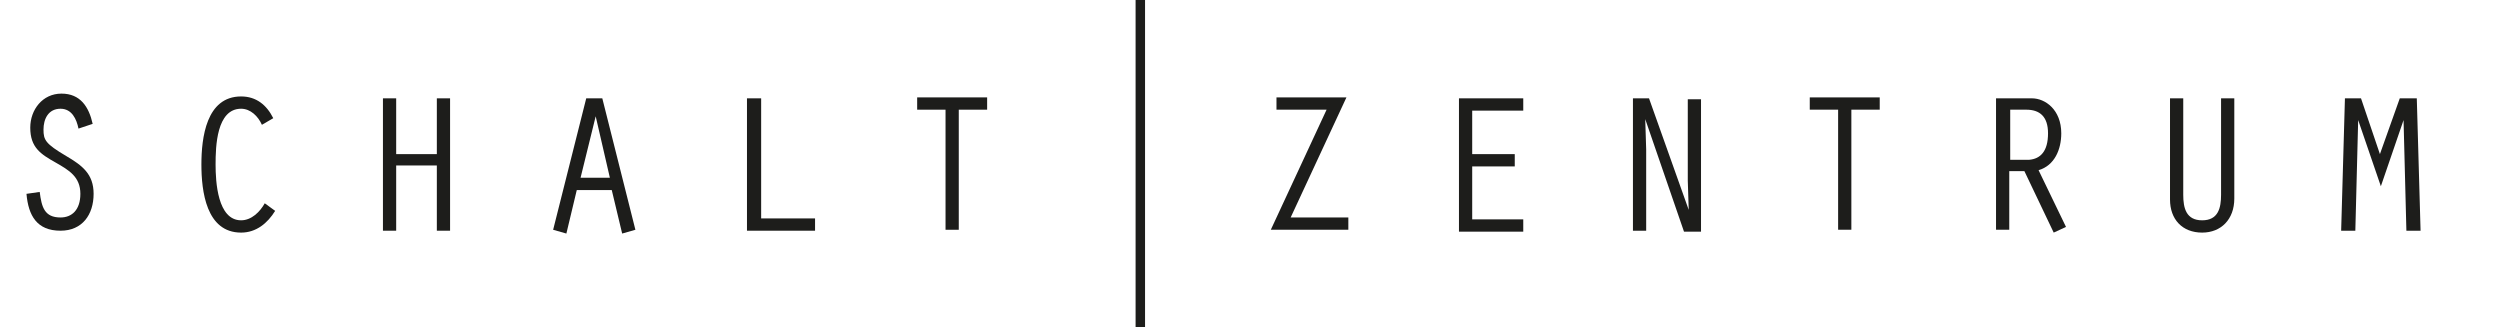 <?xml version="1.0" encoding="utf-8"?>
<!-- Generator: Adobe Illustrator 22.1.0, SVG Export Plug-In . SVG Version: 6.00 Build 0)  -->
<svg version="1.1" id="Ebene_1" xmlns="http://www.w3.org/2000/svg" xmlns:xlink="http://www.w3.org/1999/xlink" x="0px" y="0px"
	 viewBox="0 0 264.4 34.6" style="enable-background:new 0 0 264.4 34.6;" xml:space="preserve">
<style type="text/css">
	.st0{enable-background:new    ;}
	.st1{fill:#1D1D1B;}
</style>
<title>logo_schaltzzentrum</title>
<g id="Ebene_2_1_">
	<g class="st0">
		<path class="st1" d="M8.3,13.6c-0.2-1-0.7-2.1-1.9-2.1c-1.3,0-1.8,1.1-1.8,2.2c0,1.1,0.2,1.5,2.4,2.8c1.7,1,2.9,1.9,2.9,4
			c0,2.2-1.2,3.9-3.5,3.9c-2.5,0-3.4-1.6-3.6-3.9l1.4-0.2c0.2,1.6,0.5,2.7,2.2,2.7c1.2,0,2.1-0.8,2.1-2.5c0-1.8-1.2-2.5-2.6-3.3
			c-1.6-0.9-2.7-1.6-2.7-3.7c0-1.9,1.3-3.6,3.3-3.6c2,0,2.9,1.4,3.3,3.2L8.3,13.6z"/>
		<path class="st1" d="M29.1,22.3c-0.8,1.3-2,2.3-3.6,2.3c-3.7,0-4.2-4.4-4.2-7.2c0-2.8,0.5-7.2,4.2-7.2c1.6,0,2.7,0.9,3.4,2.3
			l-1.2,0.7c-0.4-0.9-1.2-1.7-2.2-1.7c-2.6,0-2.7,4-2.7,5.9c0,1.8,0.2,5.9,2.7,5.9c1.1,0,2-0.9,2.5-1.8L29.1,22.3z"/>
		<path class="st1" d="M40.5,10.4h1.4v5.9h4.3v-5.9h1.4v14h-1.4v-6.9h-4.3v6.9h-1.4V10.4z"/>
		<path class="st1" d="M61,20.1l-1.1,4.6l-1.4-0.4l3.5-13.9h1.7l3.5,13.9l-1.4,0.4l-1.1-4.6H61z M63,12.3L63,12.3l-1.6,6.5h3.1
			L63,12.3z"/>
		<path class="st1" d="M79.1,10.4h1.4v12.7h5.7v1.3h-7.2V10.4z"/>
		<path class="st1" d="M100,11.6h-3v-1.3h7.4v1.3h-3v12.7H100V11.6z"/>
		<path class="st1" d="M140.3,11.6H135v-1.3h7.4l-5.9,12.7h6.1v1.3h-8.2L140.3,11.6z"/>
		<path class="st1" d="M154.3,10.4h6.8v1.3h-5.4v4.6h4.5v1.3h-4.5v5.6h5.4v1.3h-6.8V10.4z"/>
		<path class="st1" d="M172.6,10.4h1.8l4.2,11.8l0,0l-0.1-3.1v-8.6h1.4v14h-1.8L174,12.6l0,0l0.1,3.2v8.6h-1.4V10.4z"/>
		<path class="st1" d="M194.4,11.6h-3v-1.3h7.4v1.3h-3v12.7h-1.4V11.6z"/>
		<path class="st1" d="M211.1,10.4h3.8c1.4,0,3.1,1.2,3.1,3.7c0,1.7-0.7,3.4-2.4,3.9l2.9,6l-1.3,0.6l-3.1-6.5h-1.6v6.2h-1.4V10.4z
			 M212.5,16.9h2.1c1.2-0.1,2-0.9,2-2.8c0-1.8-0.9-2.5-2.3-2.5h-1.7V16.9z"/>
		<path class="st1" d="M230.9,10.4v10.2c0,1.4,0.3,2.7,2,2.7s2-1.3,2-2.7V10.4h1.4V21c0,2.2-1.4,3.6-3.4,3.6c-2.1,0-3.4-1.4-3.4-3.5
			V10.4H230.9z"/>
		<path class="st1" d="M253.8,10.4h1.8l0.4,14h-1.5l-0.3-11.7h0l-2.4,7l-2.4-7h0l-0.3,11.7h-1.5l0.4-14h1.7l2,5.9L253.8,10.4z"/>
	</g>
	<g>
		<rect x="120.1" y="0" class="st1" width="1" height="34.6"/>
	</g>
</g>
</svg>
